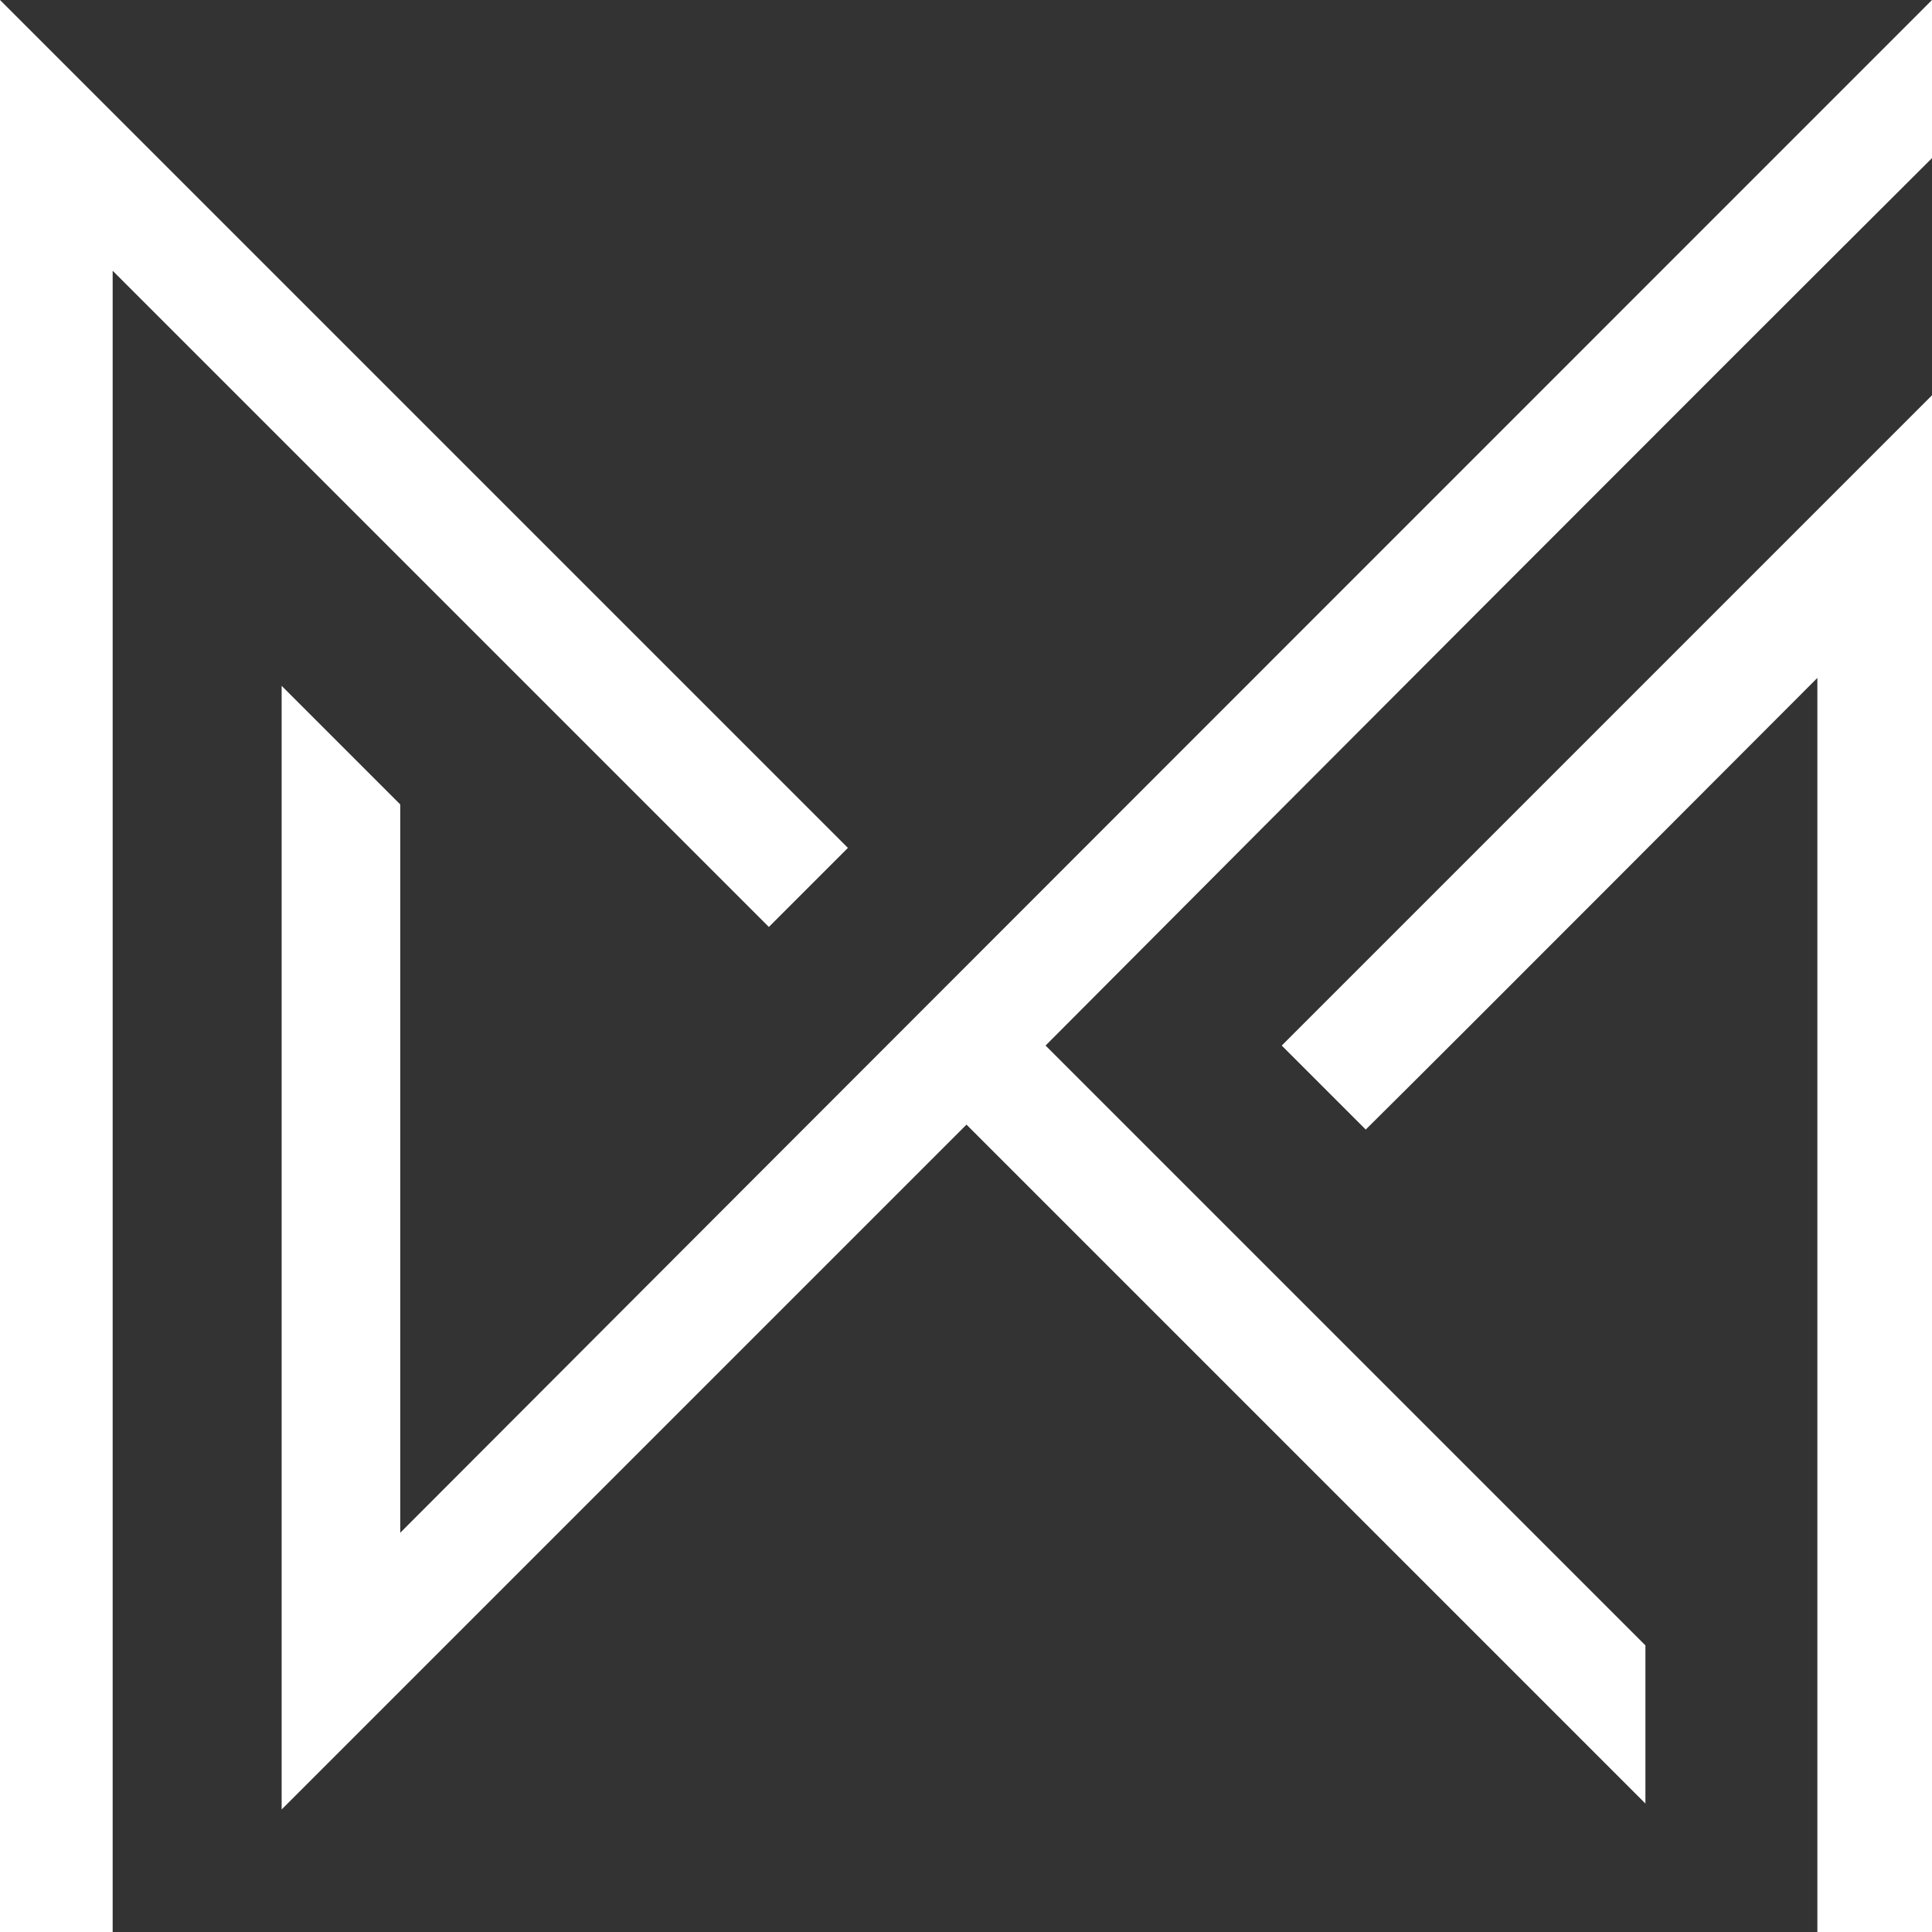 <?xml version="1.0" encoding="utf-8"?>
<!-- Generator: Adobe Illustrator 27.0.0, SVG Export Plug-In . SVG Version: 6.00 Build 0)  -->
<svg version="1.1" id="Ebene_2_00000083791609410334068210000012662322826872420781_"
	 xmlns="http://www.w3.org/2000/svg" xmlns:xlink="http://www.w3.org/1999/xlink" x="0px" y="0px" viewBox="0 0 195.5 195.5"
	 style="enable-background:new 0 0 195.5 195.5;" xml:space="preserve">
<rect x="0" y="0" width="195.5" height="195.5" fill="#333333" stroke="none"/>
<style type="text/css">
	.st0{fill:#FFFFFF;}
</style>
<path class="st0" d="M195.5,0v16c-23.8,23.7-65.9,65.9-89.7,89.8c12.9,12.9,47.3,47.3,60.7,60.7v16c-14.2-14.2-55.1-55.1-68.7-68.7
	c-16.1,16.1-53.2,53.2-69.3,69.3V69.4l12,12v73.7C88.1,107.4,147.8,47.7,195.5,0z"/>
<path class="st0" d="M195.5,40v155.5h-11.6V68.6c-10.5,10.5-34.9,35-45.7,45.7l-8.5-8.5C146,89.5,179.4,56.1,195.5,40z"/>
<path class="st0" d="M85.8,85.8l-8,8C61.4,77.4,27.6,43.6,11.4,27.4v168.1H0V0C23,23,62.5,62.5,85.8,85.8z"/>
</svg>
